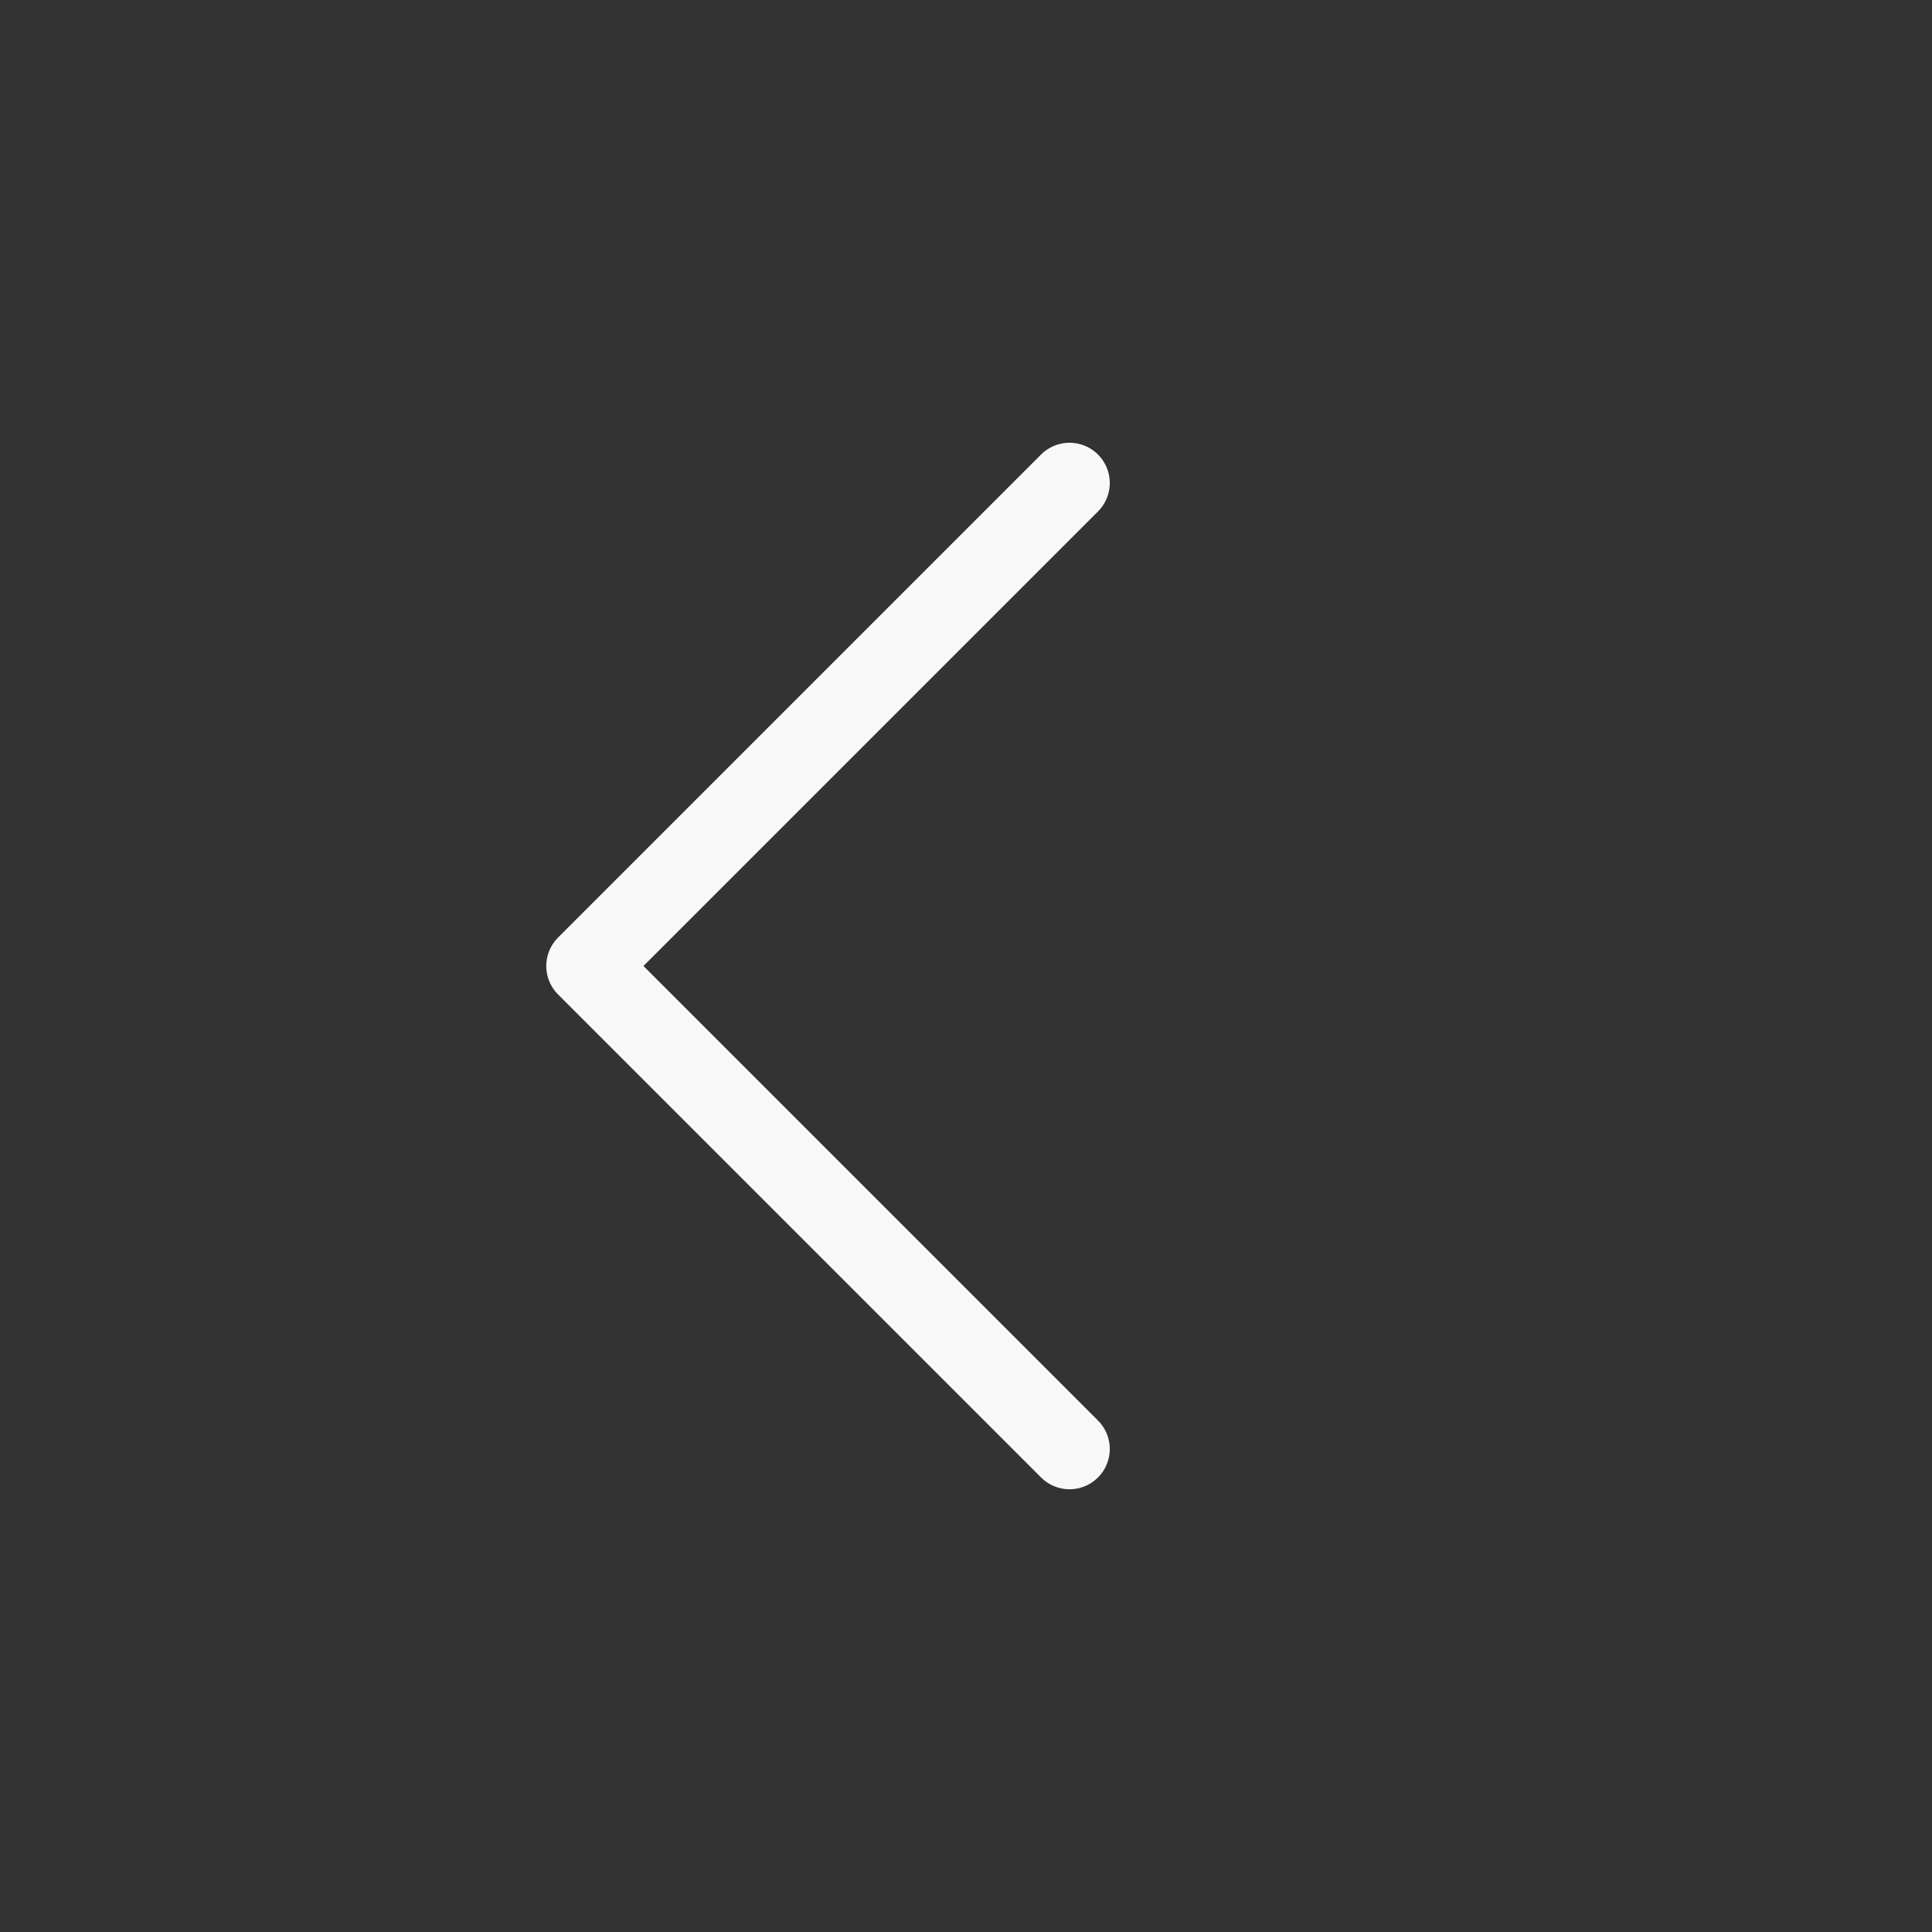 <?xml version="1.0" encoding="UTF-8"?> <svg xmlns="http://www.w3.org/2000/svg" width="24" height="24" viewBox="0 0 24 24" fill="none"><rect x="0" y="0" width="24" height="24" fill="#333333" stroke="none"/><path d="M13.286 18L7.286 12L13.286 6" stroke="#F8F8F8" stroke-linecap="round" stroke-linejoin="round"></path></svg> 